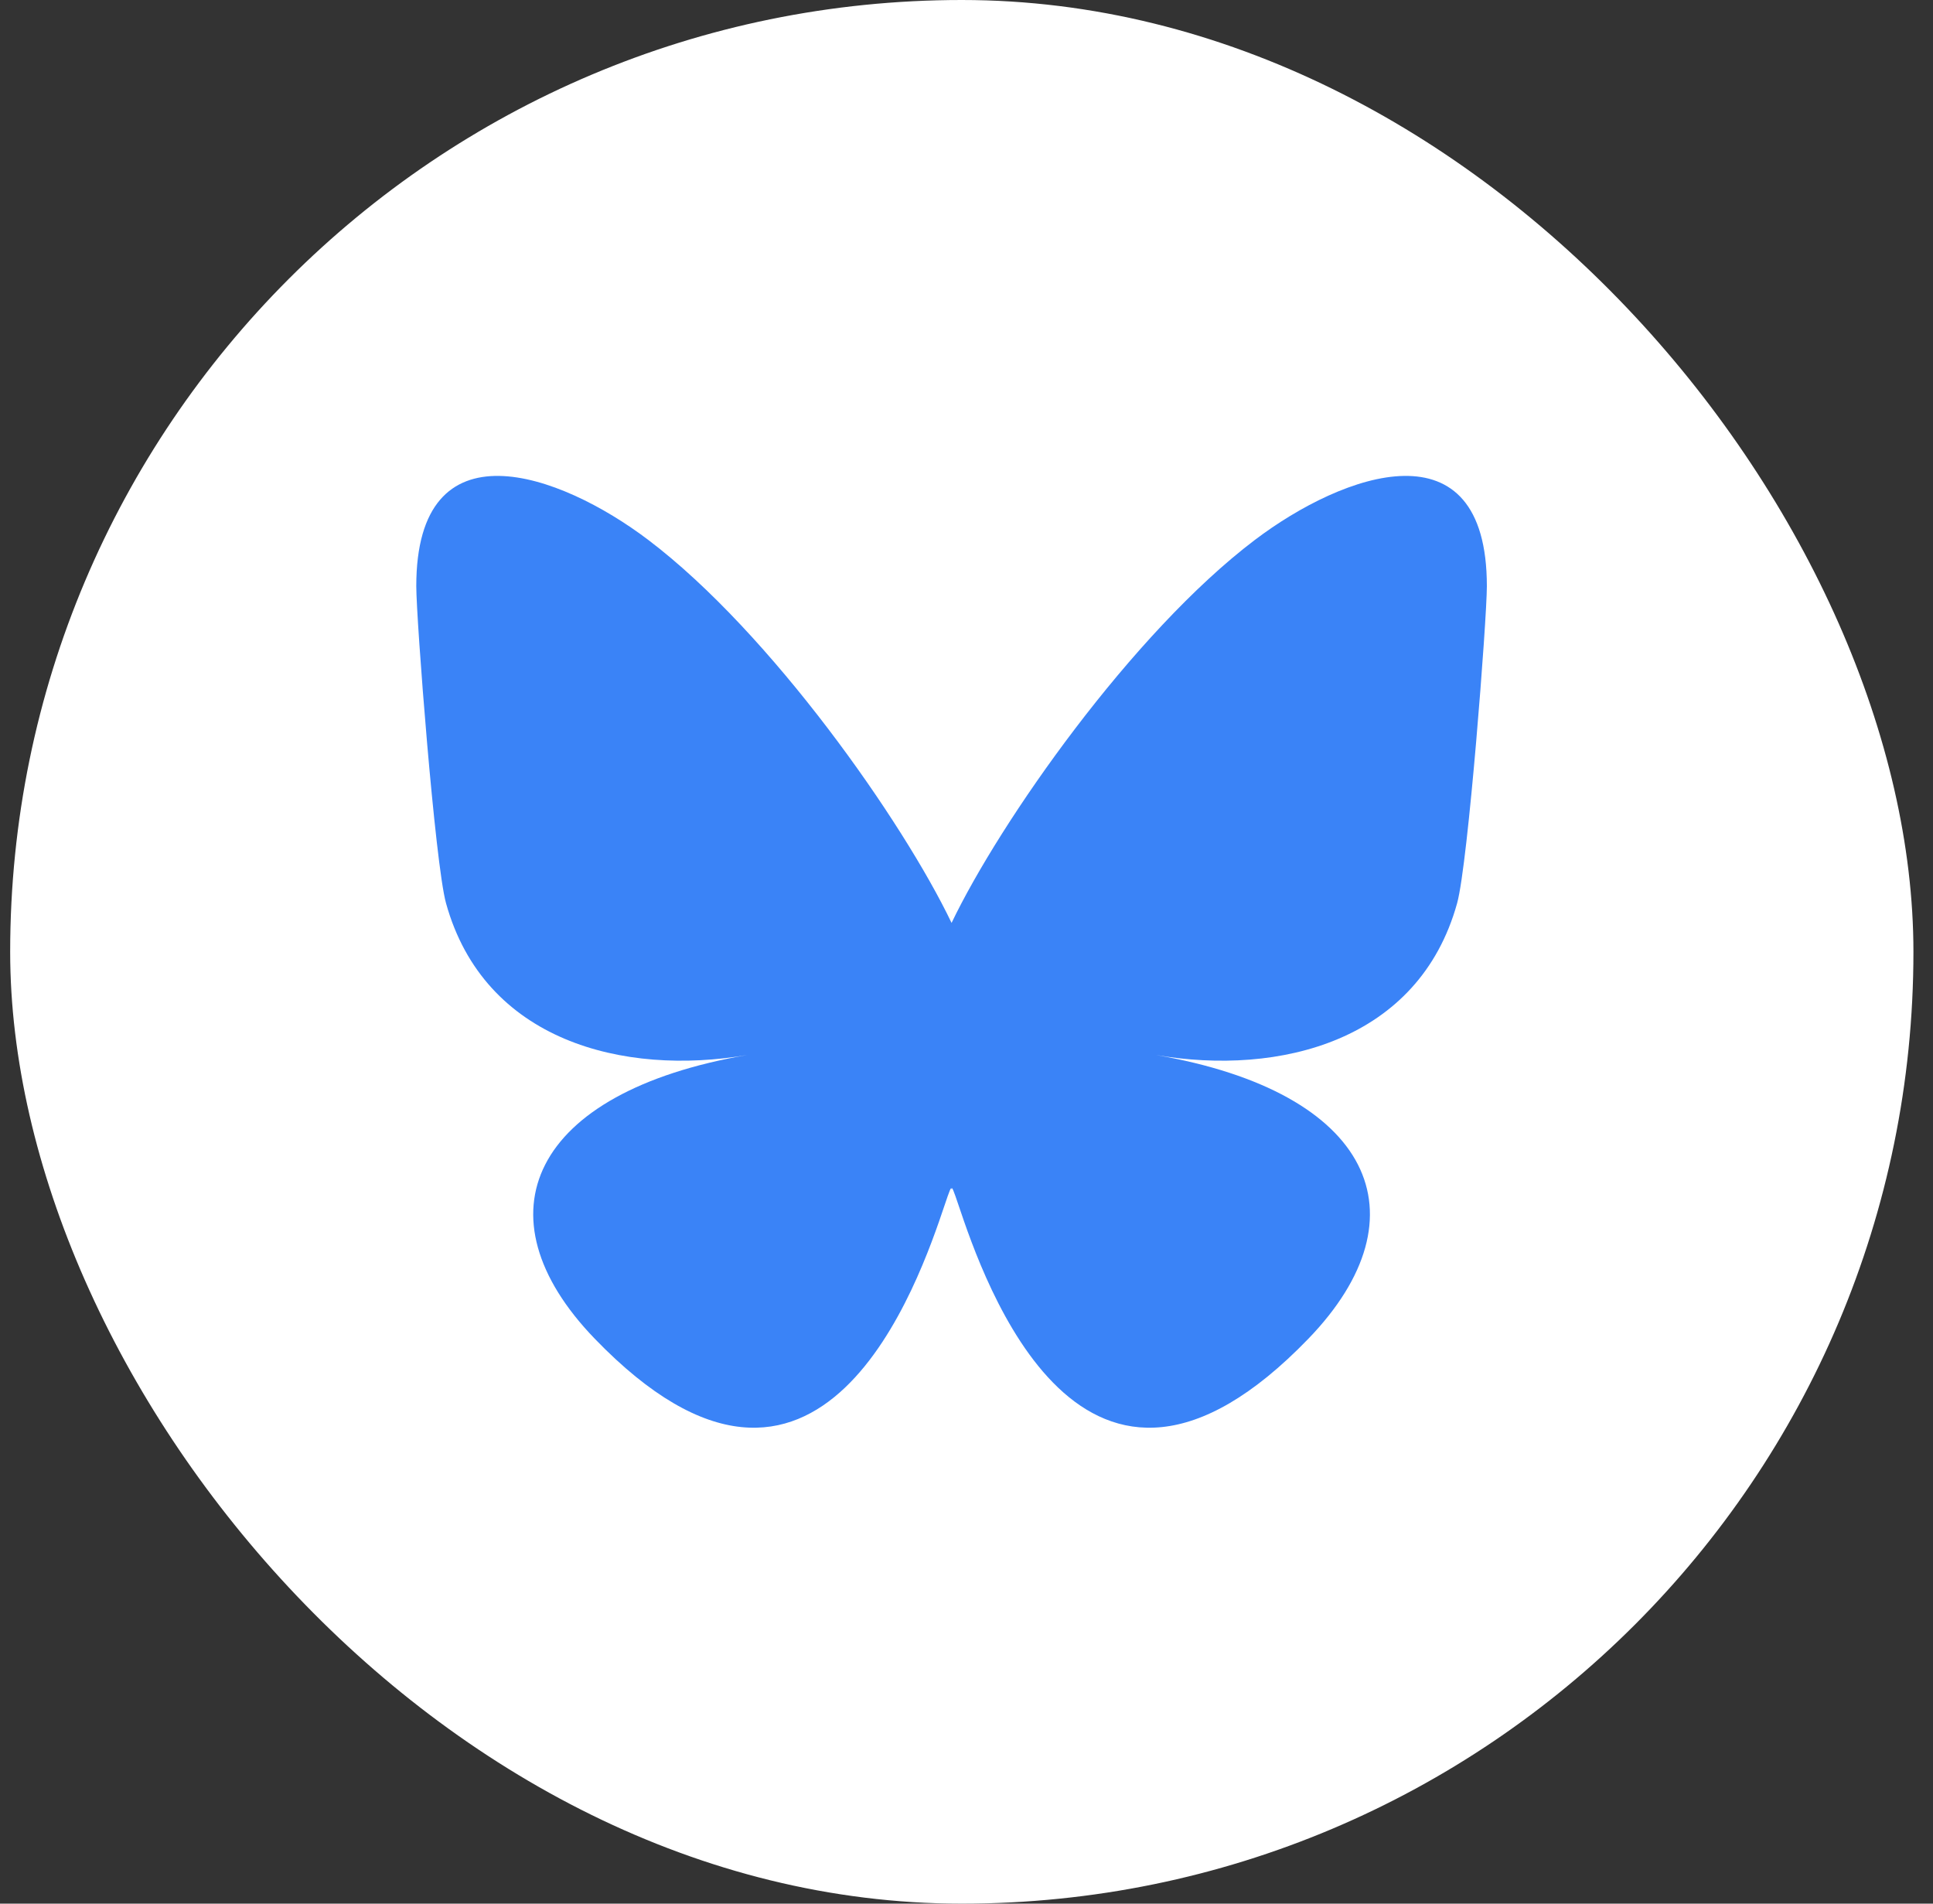<svg width="65" height="64" viewBox="0 0 65 64" fill="none" xmlns="http://www.w3.org/2000/svg">
<rect x="0" y="0" width="65" height="64" fill="#333333" stroke="none"/>
<rect x="0.342" width="64" height="64" rx="32" fill="white"/>
<g clip-path="url(#clip0_2331_265613)">
<path d="M21.802 18.154C25.929 21.282 30.369 27.625 31.998 31.028V40.018C31.998 39.827 31.925 40.043 31.767 40.509C30.917 43.031 27.595 52.875 19.998 45.006C15.998 40.862 17.85 36.719 25.131 35.468C20.966 36.183 16.283 35.001 14.998 30.365C14.628 29.031 13.998 20.817 13.998 19.708C13.998 14.15 18.824 15.897 21.802 18.154ZM42.194 18.154C38.067 21.282 33.628 27.625 31.998 31.028V40.018C31.998 39.827 32.071 40.043 32.229 40.509C33.079 43.031 36.401 52.875 43.998 45.006C47.998 40.862 46.146 36.719 38.865 35.468C43.03 36.183 47.713 35.001 48.998 30.365C49.368 29.031 49.998 20.817 49.998 19.708C49.998 14.15 45.173 15.897 42.194 18.154Z" fill="#3A83F7"/>
</g>
<defs>
<clipPath id="clip0_2331_265613">
<rect width="36" height="32.4" fill="white" transform="translate(13.998 16)"/>
</clipPath>
</defs>
</svg>
